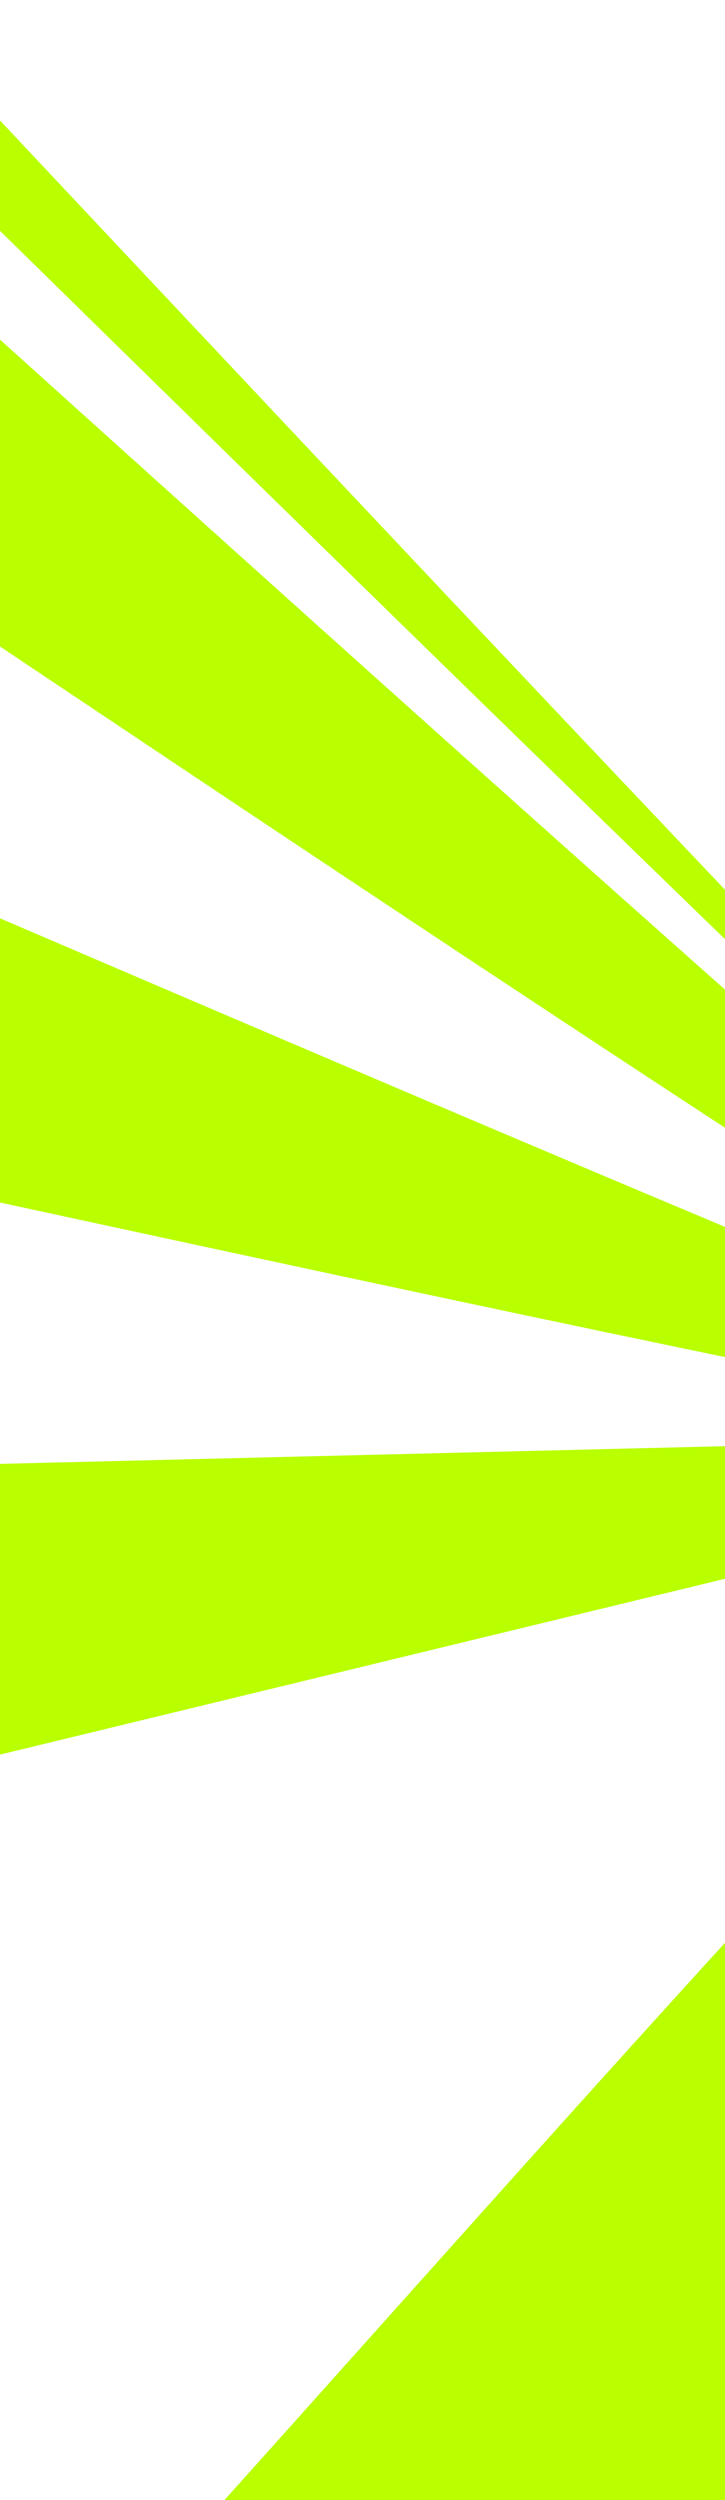 <?xml version="1.0" encoding="UTF-8"?> <svg xmlns="http://www.w3.org/2000/svg" width="608" height="2095" viewBox="0 0 608 2095" fill="none"><g clip-path="url(#clip0_1375_30898)"><path d="M1008.99 1204.75C532.338 1683.38 95.584 2225.78 -381.069 2704.41C-195.178 3033.06 12.302 3291.46 231.941 3479.91C510.244 2754.06 748.649 1964.54 1026.95 1238.69C1022.6 1229.76 1016.63 1218.95 1008.99 1204.75Z" fill="#B9FF00"></path><path d="M1008.99 1204.75C1727.04 1656.02 2485.97 2172.07 3204.02 2623.34C3220.74 2806.05 3233.97 2995.06 3243.36 3190.18C2516.56 2560.62 1753.75 1868.34 1026.95 1238.69L1008.99 1204.75Z" fill="#B9FF00"></path><path d="M1024.87 1221.96C411.005 1370.72 -202.901 1519.48 -816.764 1668.24C-858.107 1534.71 -896.889 1395.17 -932.813 1249.41C-283.495 1233.62 365.823 1217.72 1015.18 1201.93C1018.55 1209.07 1021.8 1215.66 1024.87 1221.96Z" fill="#B9FF00"></path><path d="M1015.18 1201.93C1694.02 1330.47 2382.03 1473.76 3060.88 1602.3C3090.87 1760.37 3117.83 1924.56 3141.43 2094.95C2439.55 1810.68 1726.75 1506.22 1024.87 1221.96C1024.87 1221.96 1018.85 1209.92 1015.18 1201.93Z" fill="#B9FF00"></path><path d="M1020.56 1219.2C341.716 1090.66 -353.026 922.255 -1031.87 793.711C-1061.86 635.641 -1088.82 471.458 -1112.42 301.069C-410.537 585.333 307.285 909.452 1009.17 1193.72C1009.17 1193.72 1016.89 1211.21 1020.56 1219.2Z" fill="#B9FF00"></path><path d="M1009.17 1193.72C1623.03 1044.95 2221 856.337 2834.87 707.575C2876.21 841.103 2914.99 980.649 2950.92 1126.4C2301.6 1142.2 1669.92 1203.4 1020.56 1219.2C1017.19 1212.05 1009.17 1193.72 1009.17 1193.72Z" fill="#B9FF00"></path><path d="M1012.94 1204.98C294.89 753.71 -455.003 222.637 -1173.05 -228.63C-1189.78 -411.338 -1203 -600.345 -1212.39 -795.465C-485.594 -165.91 273.045 543.451 999.842 1173.1C1004.32 1184.29 1008.67 1194.92 1012.9 1204.98L1012.94 1204.98Z" fill="#B9FF00"></path><path d="M1002.64 1165.82C274.644 474.291 -492.504 -301.15 -1220.5 -992.674C-1222.76 -1059.06 -1224.63 -1126.2 -1226 -1194C-497.71 -439.286 276.441 405.633 1004.73 1160.35L1002.64 1165.82Z" fill="#B9FF00"></path><path d="M1012.9 1204.98C1489.55 726.346 1933.45 170.243 2410.1 -308.388C2224.21 -637.036 2016.73 -895.44 1797.09 -1083.88C1518.79 -358.038 1278.15 447.254 999.842 1173.1C999.842 1173.1 1005.26 1190.78 1012.9 1204.98Z" fill="#B9FF00"></path></g><defs><clipPath id="clip0_1375_30898"><rect width="608" height="2095" fill="white"></rect></clipPath></defs></svg> 